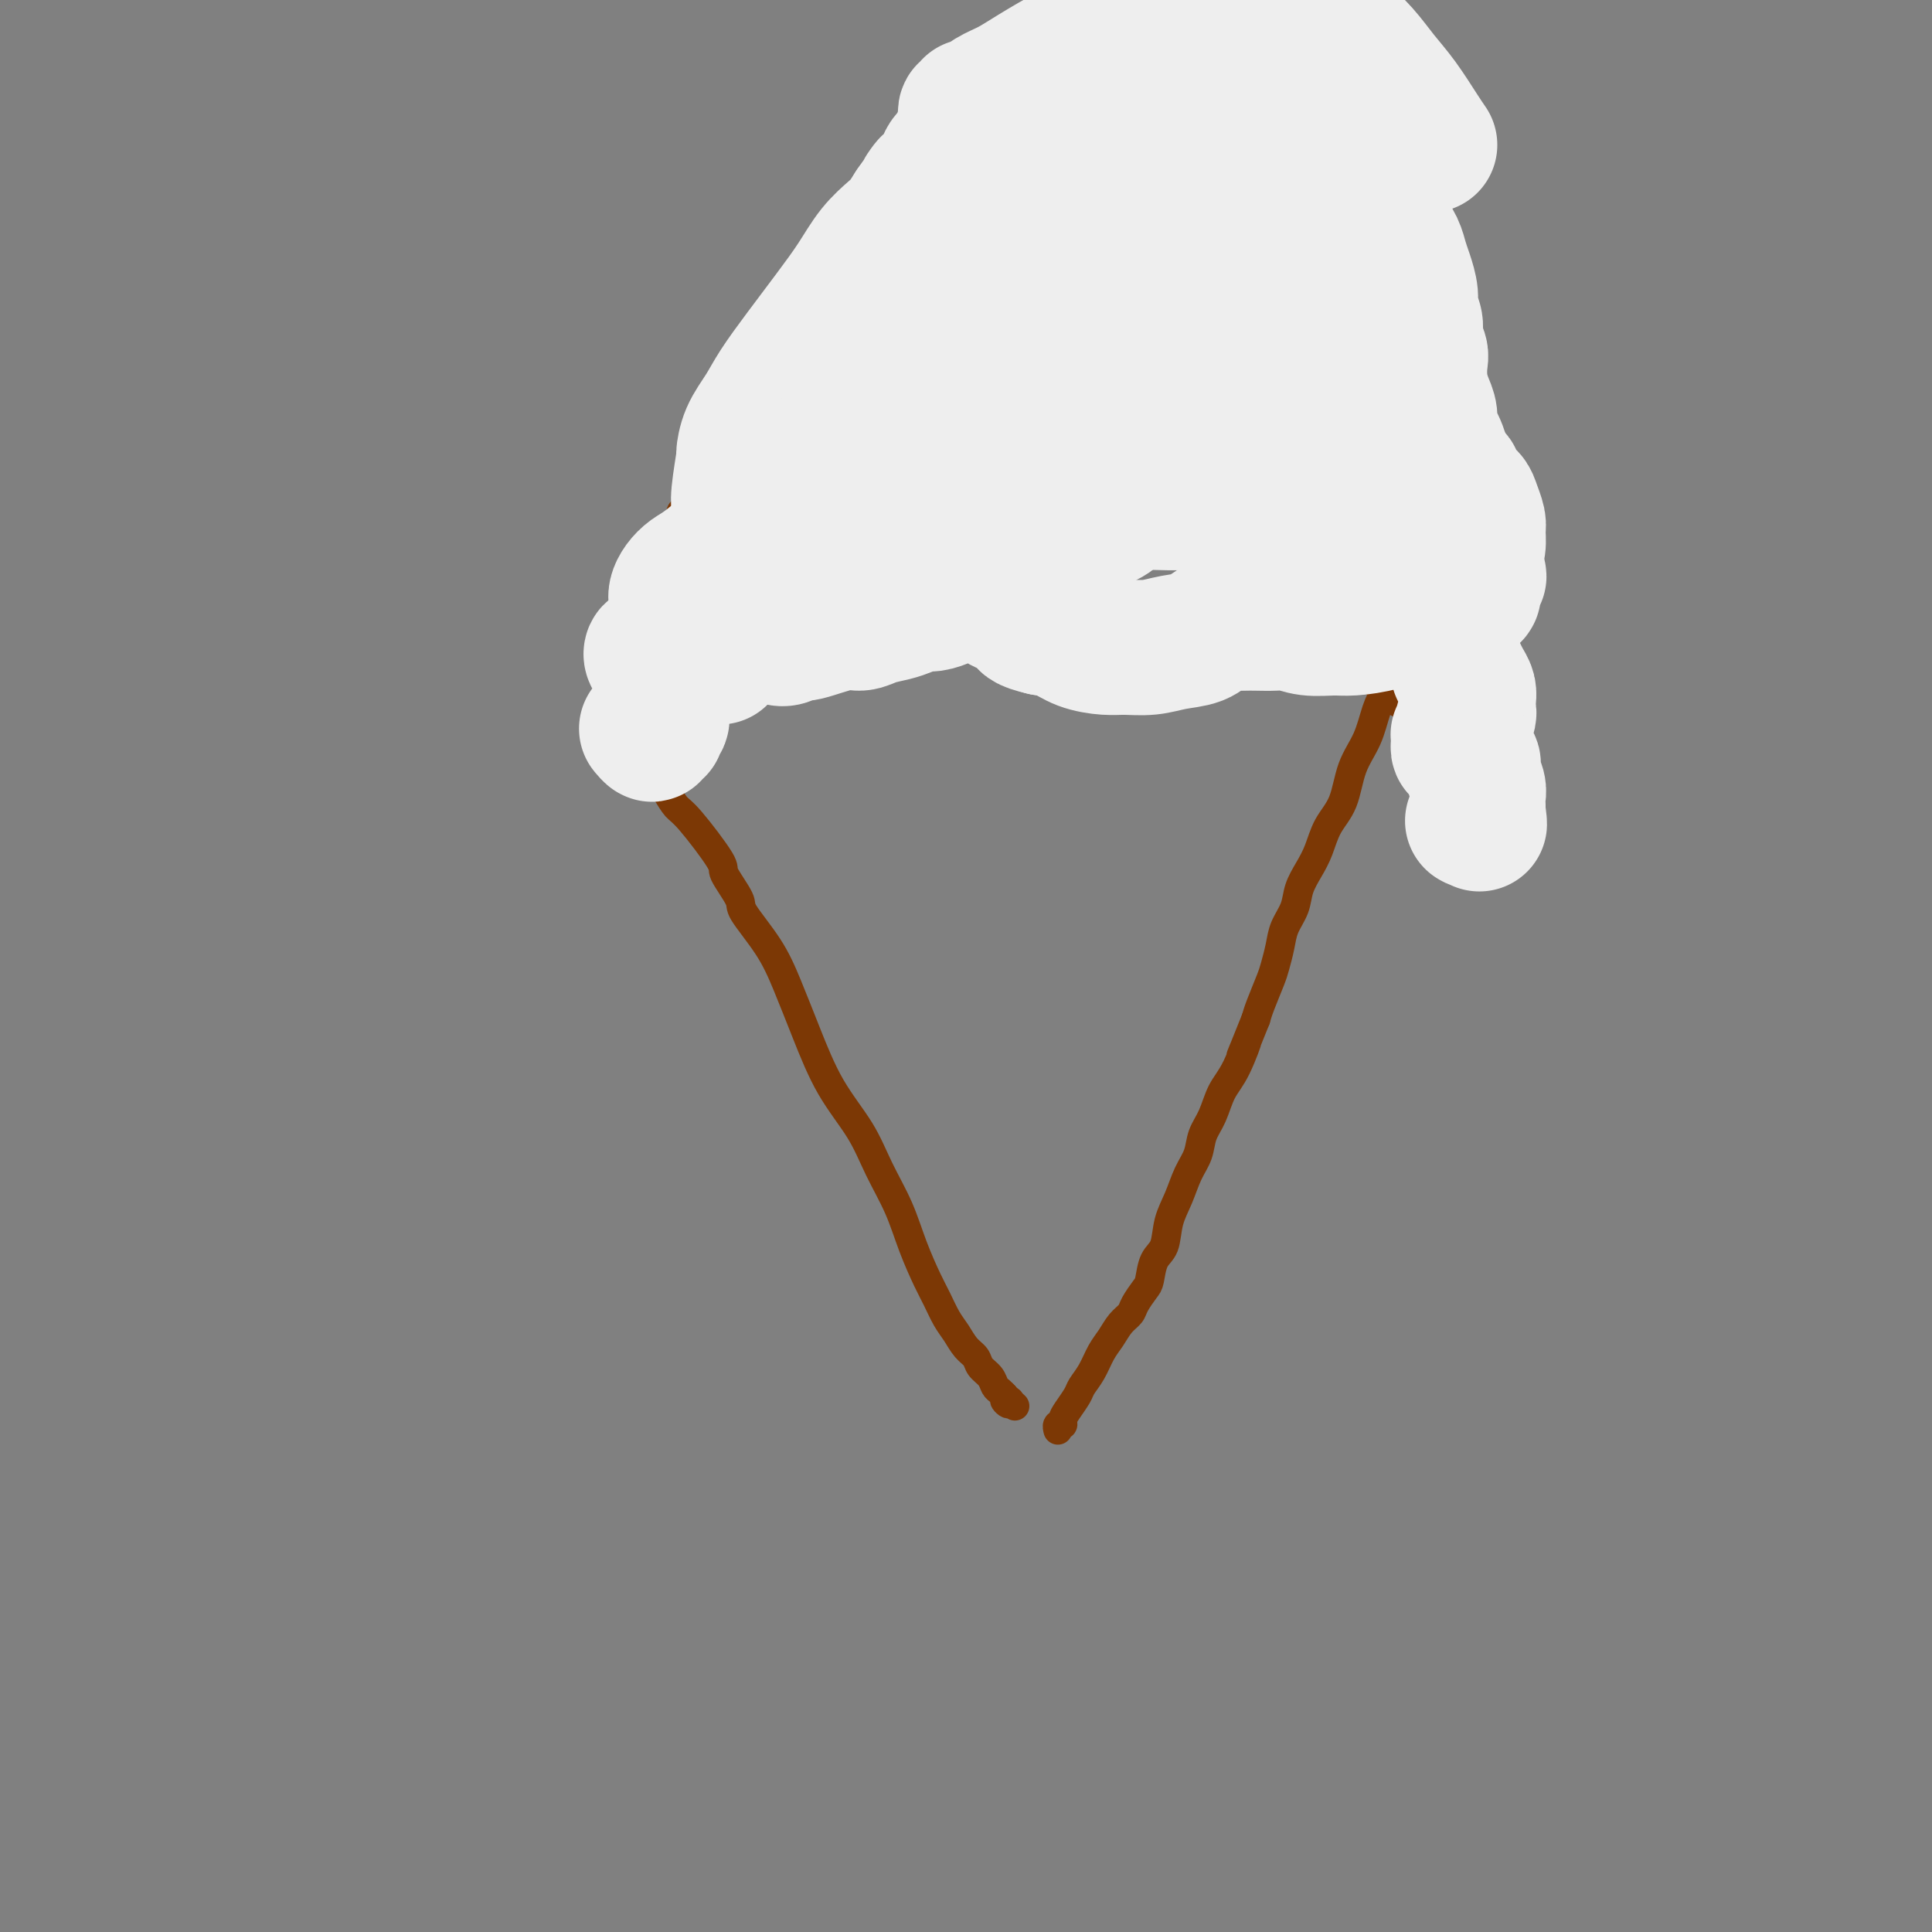 <svg viewBox='0 0 400 400' version='1.1' xmlns='http://www.w3.org/2000/svg' xmlns:xlink='http://www.w3.org/1999/xlink'><rect x="0" y="0" width="400" height="400" fill="#808080" stroke="none"/><g fill='none' stroke='#7C3805' stroke-width='6' stroke-linecap='round' stroke-linejoin='round'><path d='M136,161c0.661,0.958 1.323,1.916 2,3c0.677,1.084 1.370,2.294 2,3c0.630,0.706 1.198,0.909 3,3c1.802,2.091 4.838,6.069 6,8c1.162,1.931 0.449,1.814 1,3c0.551,1.186 2.366,3.673 3,5c0.634,1.327 0.089,1.492 1,3c0.911,1.508 3.279,4.357 5,7c1.721,2.643 2.795,5.078 4,8c1.205,2.922 2.542,6.330 4,10c1.458,3.670 3.037,7.602 5,11c1.963,3.398 4.312,6.261 6,9c1.688,2.739 2.717,5.355 4,8c1.283,2.645 2.819,5.320 4,8c1.181,2.680 2.007,5.364 3,8c0.993,2.636 2.152,5.224 3,7c0.848,1.776 1.383,2.741 2,4c0.617,1.259 1.316,2.813 2,4c0.684,1.187 1.353,2.009 2,3c0.647,0.991 1.273,2.153 2,3c0.727,0.847 1.557,1.379 2,2c0.443,0.621 0.500,1.332 1,2c0.500,0.668 1.443,1.292 2,2c0.557,0.708 0.727,1.498 1,2c0.273,0.502 0.649,0.715 1,1c0.351,0.285 0.675,0.643 1,1'/><path d='M208,289c1.791,2.697 0.270,1.441 0,1c-0.270,-0.441 0.712,-0.066 1,0c0.288,0.066 -0.119,-0.179 0,0c0.119,0.179 0.764,0.780 1,1c0.236,0.220 0.064,0.059 0,0c-0.064,-0.059 -0.018,-0.017 0,0c0.018,0.017 0.009,0.008 0,0'/><path d='M290,136c-0.034,0.337 -0.067,0.673 0,1c0.067,0.327 0.236,0.644 0,1c-0.236,0.356 -0.877,0.751 -1,1c-0.123,0.249 0.272,0.353 0,1c-0.272,0.647 -1.213,1.838 -2,3c-0.787,1.162 -1.422,2.294 -2,4c-0.578,1.706 -1.099,3.986 -2,6c-0.901,2.014 -2.180,3.763 -3,6c-0.820,2.237 -1.179,4.961 -2,7c-0.821,2.039 -2.103,3.392 -3,5c-0.897,1.608 -1.410,3.473 -2,5c-0.590,1.527 -1.257,2.718 -2,4c-0.743,1.282 -1.561,2.654 -2,4c-0.439,1.346 -0.498,2.665 -1,4c-0.502,1.335 -1.448,2.686 -2,4c-0.552,1.314 -0.712,2.593 -1,4c-0.288,1.407 -0.706,2.944 -1,4c-0.294,1.056 -0.464,1.630 -1,3c-0.536,1.370 -1.439,3.534 -2,5c-0.561,1.466 -0.781,2.233 -1,3'/><path d='M260,211c-5.015,12.495 -2.552,6.232 -2,5c0.552,-1.232 -0.807,2.568 -2,5c-1.193,2.432 -2.221,3.496 -3,5c-0.779,1.504 -1.311,3.448 -2,5c-0.689,1.552 -1.537,2.714 -2,4c-0.463,1.286 -0.543,2.697 -1,4c-0.457,1.303 -1.292,2.496 -2,4c-0.708,1.504 -1.289,3.317 -2,5c-0.711,1.683 -1.551,3.237 -2,5c-0.449,1.763 -0.505,3.736 -1,5c-0.495,1.264 -1.427,1.819 -2,3c-0.573,1.181 -0.786,2.987 -1,4c-0.214,1.013 -0.427,1.233 -1,2c-0.573,0.767 -1.504,2.080 -2,3c-0.496,0.920 -0.555,1.446 -1,2c-0.445,0.554 -1.275,1.135 -2,2c-0.725,0.865 -1.345,2.012 -2,3c-0.655,0.988 -1.345,1.815 -2,3c-0.655,1.185 -1.276,2.727 -2,4c-0.724,1.273 -1.552,2.279 -2,3c-0.448,0.721 -0.516,1.159 -1,2c-0.484,0.841 -1.384,2.086 -2,3c-0.616,0.914 -0.950,1.499 -1,2c-0.050,0.501 0.183,0.919 0,1c-0.183,0.081 -0.781,-0.174 -1,0c-0.219,0.174 -0.059,0.778 0,1c0.059,0.222 0.017,0.064 0,0c-0.017,-0.064 -0.008,-0.032 0,0'/><path d='M135,148c0.334,-0.219 0.668,-0.438 1,-1c0.332,-0.562 0.663,-1.468 1,-2c0.337,-0.532 0.680,-0.691 1,-1c0.320,-0.309 0.619,-0.769 1,-1c0.381,-0.231 0.845,-0.233 2,-1c1.155,-0.767 3.000,-2.300 4,-3c1.000,-0.700 1.156,-0.569 2,-1c0.844,-0.431 2.378,-1.425 4,-2c1.622,-0.575 3.332,-0.729 5,-1c1.668,-0.271 3.293,-0.657 5,-1c1.707,-0.343 3.496,-0.642 5,-1c1.504,-0.358 2.723,-0.776 4,-1c1.277,-0.224 2.611,-0.256 4,0c1.389,0.256 2.834,0.800 4,1c1.166,0.200 2.054,0.057 3,0c0.946,-0.057 1.949,-0.029 3,0c1.051,0.029 2.149,0.061 3,0c0.851,-0.061 1.453,-0.213 2,0c0.547,0.213 1.038,0.790 2,1c0.962,0.210 2.395,0.053 3,0c0.605,-0.053 0.380,-0.000 1,0c0.620,0.000 2.084,-0.051 3,0c0.916,0.051 1.285,0.206 2,0c0.715,-0.206 1.776,-0.773 3,-1c1.224,-0.227 2.612,-0.113 4,0'/><path d='M207,133c6.272,-0.087 3.453,-0.804 3,-1c-0.453,-0.196 1.461,0.130 3,0c1.539,-0.130 2.704,-0.715 4,-1c1.296,-0.285 2.724,-0.270 4,0c1.276,0.270 2.400,0.794 4,1c1.600,0.206 3.675,0.093 5,0c1.325,-0.093 1.901,-0.165 3,0c1.099,0.165 2.722,0.566 4,1c1.278,0.434 2.211,0.900 3,1c0.789,0.100 1.433,-0.166 2,0c0.567,0.166 1.058,0.763 2,1c0.942,0.237 2.336,0.115 3,0c0.664,-0.115 0.600,-0.223 1,0c0.400,0.223 1.266,0.777 2,1c0.734,0.223 1.338,0.116 2,0c0.662,-0.116 1.383,-0.241 2,0c0.617,0.241 1.132,0.850 2,1c0.868,0.150 2.090,-0.157 3,0c0.910,0.157 1.507,0.778 2,1c0.493,0.222 0.881,0.045 2,0c1.119,-0.045 2.970,0.041 4,0c1.030,-0.041 1.239,-0.208 2,0c0.761,0.208 2.073,0.792 3,1c0.927,0.208 1.470,0.041 2,0c0.530,-0.041 1.048,0.045 2,0c0.952,-0.045 2.338,-0.219 3,0c0.662,0.219 0.600,0.832 1,1c0.400,0.168 1.262,-0.110 2,0c0.738,0.110 1.353,0.606 2,1c0.647,0.394 1.328,0.684 2,1c0.672,0.316 1.336,0.658 2,1'/><path d='M288,143c8.930,2.091 3.754,1.818 2,2c-1.754,0.182 -0.088,0.818 1,1c1.088,0.182 1.597,-0.091 2,0c0.403,0.091 0.700,0.546 1,1c0.300,0.454 0.602,0.906 1,1c0.398,0.094 0.890,-0.171 1,0c0.110,0.171 -0.163,0.777 0,1c0.163,0.223 0.761,0.064 1,0c0.239,-0.064 0.120,-0.032 0,0'/><path d='M148,131c-0.333,-0.214 -0.667,-0.428 -1,-1c-0.333,-0.572 -0.667,-1.501 -1,-2c-0.333,-0.499 -0.666,-0.567 -1,-1c-0.334,-0.433 -0.668,-1.232 -1,-2c-0.332,-0.768 -0.663,-1.504 -1,-2c-0.337,-0.496 -0.679,-0.752 -1,-1c-0.321,-0.248 -0.622,-0.490 -1,-1c-0.378,-0.510 -0.833,-1.289 -1,-2c-0.167,-0.711 -0.044,-1.355 0,-2c0.044,-0.645 0.011,-1.290 0,-2c-0.011,-0.710 0.001,-1.485 0,-2c-0.001,-0.515 -0.016,-0.772 0,-1c0.016,-0.228 0.064,-0.428 0,-1c-0.064,-0.572 -0.239,-1.515 0,-2c0.239,-0.485 0.892,-0.511 1,-1c0.108,-0.489 -0.328,-1.442 0,-2c0.328,-0.558 1.421,-0.723 2,-1c0.579,-0.277 0.646,-0.667 1,-1c0.354,-0.333 0.997,-0.610 2,-1c1.003,-0.390 2.366,-0.893 3,-1c0.634,-0.107 0.537,0.181 1,0c0.463,-0.181 1.485,-0.832 2,-1c0.515,-0.168 0.523,0.147 1,0c0.477,-0.147 1.422,-0.756 2,-1c0.578,-0.244 0.789,-0.122 1,0'/><path d='M156,100c2.946,-1.614 2.310,-1.149 2,-1c-0.310,0.149 -0.293,-0.017 0,0c0.293,0.017 0.863,0.216 1,0c0.137,-0.216 -0.159,-0.846 0,-1c0.159,-0.154 0.775,0.170 1,0c0.225,-0.170 0.060,-0.833 0,-1c-0.060,-0.167 -0.016,0.162 0,0c0.016,-0.162 0.004,-0.816 0,-1c-0.004,-0.184 -0.001,0.103 0,0c0.001,-0.103 0.000,-0.596 0,-1c-0.000,-0.404 0.000,-0.719 0,-1c-0.000,-0.281 -0.002,-0.528 0,-1c0.002,-0.472 0.006,-1.168 0,-2c-0.006,-0.832 -0.024,-1.800 0,-3c0.024,-1.200 0.088,-2.632 0,-4c-0.088,-1.368 -0.328,-2.673 0,-4c0.328,-1.327 1.225,-2.677 2,-4c0.775,-1.323 1.429,-2.619 2,-4c0.571,-1.381 1.060,-2.846 2,-4c0.940,-1.154 2.330,-1.995 3,-3c0.670,-1.005 0.621,-2.172 1,-3c0.379,-0.828 1.187,-1.317 2,-2c0.813,-0.683 1.631,-1.559 2,-2c0.369,-0.441 0.288,-0.448 1,-1c0.712,-0.552 2.218,-1.650 3,-2c0.782,-0.350 0.840,0.046 1,0c0.160,-0.046 0.421,-0.534 1,-1c0.579,-0.466 1.475,-0.908 2,-1c0.525,-0.092 0.680,0.168 1,0c0.320,-0.168 0.806,-0.762 1,-1c0.194,-0.238 0.097,-0.119 0,0'/><path d='M184,52c3.027,-2.698 1.596,-1.444 1,-1c-0.596,0.444 -0.356,0.077 0,0c0.356,-0.077 0.827,0.134 1,0c0.173,-0.134 0.046,-0.613 0,-1c-0.046,-0.387 -0.012,-0.680 0,-1c0.012,-0.320 0.003,-0.665 0,-1c-0.003,-0.335 -0.001,-0.659 0,-1c0.001,-0.341 -0.000,-0.699 0,-1c0.000,-0.301 0.002,-0.545 0,-1c-0.002,-0.455 -0.008,-1.122 0,-2c0.008,-0.878 0.029,-1.968 0,-3c-0.029,-1.032 -0.107,-2.005 0,-3c0.107,-0.995 0.399,-2.013 1,-3c0.601,-0.987 1.511,-1.942 2,-3c0.489,-1.058 0.557,-2.219 1,-3c0.443,-0.781 1.259,-1.184 2,-2c0.741,-0.816 1.405,-2.046 2,-3c0.595,-0.954 1.119,-1.631 2,-2c0.881,-0.369 2.119,-0.428 3,-1c0.881,-0.572 1.406,-1.656 2,-2c0.594,-0.344 1.258,0.053 2,0c0.742,-0.053 1.561,-0.554 2,-1c0.439,-0.446 0.499,-0.836 1,-1c0.501,-0.164 1.444,-0.100 2,0c0.556,0.100 0.725,0.237 1,0c0.275,-0.237 0.655,-0.847 1,-1c0.345,-0.153 0.656,0.152 1,0c0.344,-0.152 0.721,-0.763 1,-1c0.279,-0.237 0.460,-0.102 1,0c0.540,0.102 1.440,0.172 2,0c0.560,-0.172 0.780,-0.586 1,-1'/><path d='M216,13c3.809,-1.791 2.331,-1.269 2,-1c-0.331,0.269 0.485,0.283 1,0c0.515,-0.283 0.729,-0.864 1,-1c0.271,-0.136 0.598,0.175 1,0c0.402,-0.175 0.878,-0.834 1,-1c0.122,-0.166 -0.112,0.163 0,0c0.112,-0.163 0.569,-0.817 1,-1c0.431,-0.183 0.838,0.105 1,0c0.162,-0.105 0.081,-0.601 0,-1c-0.081,-0.399 -0.161,-0.699 0,-1c0.161,-0.301 0.564,-0.601 1,-1c0.436,-0.399 0.904,-0.896 1,-1c0.096,-0.104 -0.182,0.183 0,0c0.182,-0.183 0.823,-0.838 1,-1c0.177,-0.162 -0.111,0.168 0,0c0.111,-0.168 0.622,-0.834 1,-1c0.378,-0.166 0.624,0.167 1,0c0.376,-0.167 0.883,-0.833 1,-1c0.117,-0.167 -0.157,0.166 0,0c0.157,-0.166 0.743,-0.832 1,-1c0.257,-0.168 0.183,0.162 1,0c0.817,-0.162 2.523,-0.817 3,-1c0.477,-0.183 -0.276,0.106 0,0c0.276,-0.106 1.580,-0.606 2,-1c0.420,-0.394 -0.045,-0.683 0,-1c0.045,-0.317 0.601,-0.662 1,-1c0.399,-0.338 0.643,-0.668 1,-1c0.357,-0.332 0.827,-0.666 1,-1c0.173,-0.334 0.049,-0.667 0,-1c-0.049,-0.333 -0.025,-0.667 0,-1'/><path d='M240,-7c3.952,-3.337 1.833,-1.680 1,-1c-0.833,0.680 -0.379,0.383 0,0c0.379,-0.383 0.682,-0.850 1,-1c0.318,-0.150 0.652,0.019 1,0c0.348,-0.019 0.709,-0.226 1,0c0.291,0.226 0.511,0.886 1,1c0.489,0.114 1.248,-0.317 2,0c0.752,0.317 1.496,1.383 2,2c0.504,0.617 0.767,0.784 1,1c0.233,0.216 0.434,0.480 1,1c0.566,0.520 1.496,1.295 2,2c0.504,0.705 0.583,1.341 1,2c0.417,0.659 1.173,1.342 2,2c0.827,0.658 1.724,1.291 2,2c0.276,0.709 -0.069,1.496 0,2c0.069,0.504 0.553,0.727 1,1c0.447,0.273 0.856,0.595 1,1c0.144,0.405 0.024,0.892 0,1c-0.024,0.108 0.050,-0.163 0,0c-0.050,0.163 -0.223,0.761 0,1c0.223,0.239 0.843,0.121 1,0c0.157,-0.121 -0.150,-0.243 0,0c0.150,0.243 0.757,0.853 1,1c0.243,0.147 0.121,-0.167 0,0c-0.121,0.167 -0.243,0.814 0,1c0.243,0.186 0.849,-0.091 1,0c0.151,0.091 -0.153,0.549 0,1c0.153,0.451 0.763,0.894 1,1c0.237,0.106 0.102,-0.125 0,0c-0.102,0.125 -0.172,0.607 0,1c0.172,0.393 0.586,0.696 1,1'/><path d='M265,16c2.493,3.580 0.724,1.529 0,1c-0.724,-0.529 -0.404,0.462 0,1c0.404,0.538 0.892,0.622 1,1c0.108,0.378 -0.163,1.048 0,2c0.163,0.952 0.761,2.185 1,3c0.239,0.815 0.120,1.212 0,2c-0.120,0.788 -0.242,1.967 0,3c0.242,1.033 0.848,1.919 1,3c0.152,1.081 -0.152,2.358 0,3c0.152,0.642 0.758,0.651 1,1c0.242,0.349 0.121,1.038 0,2c-0.121,0.962 -0.241,2.196 0,3c0.241,0.804 0.842,1.178 1,2c0.158,0.822 -0.127,2.093 0,3c0.127,0.907 0.667,1.449 1,2c0.333,0.551 0.460,1.111 1,2c0.540,0.889 1.493,2.108 2,3c0.507,0.892 0.569,1.457 1,2c0.431,0.543 1.233,1.065 2,2c0.767,0.935 1.501,2.282 2,3c0.499,0.718 0.764,0.807 1,1c0.236,0.193 0.445,0.489 1,1c0.555,0.511 1.458,1.235 2,2c0.542,0.765 0.722,1.571 1,2c0.278,0.429 0.653,0.481 1,1c0.347,0.519 0.667,1.504 1,2c0.333,0.496 0.681,0.503 1,1c0.319,0.497 0.610,1.484 1,2c0.390,0.516 0.878,0.561 1,1c0.122,0.439 -0.121,1.272 0,2c0.121,0.728 0.606,1.351 1,2c0.394,0.649 0.697,1.325 1,2'/><path d='M291,79c3.428,5.479 1.500,2.675 1,2c-0.500,-0.675 0.430,0.778 1,2c0.570,1.222 0.779,2.214 1,3c0.221,0.786 0.454,1.366 1,2c0.546,0.634 1.404,1.324 2,2c0.596,0.676 0.931,1.340 1,2c0.069,0.660 -0.129,1.317 0,2c0.129,0.683 0.584,1.393 1,2c0.416,0.607 0.792,1.110 1,2c0.208,0.890 0.248,2.168 0,3c-0.248,0.832 -0.783,1.219 -1,2c-0.217,0.781 -0.114,1.956 0,3c0.114,1.044 0.241,1.956 0,3c-0.241,1.044 -0.848,2.219 -1,3c-0.152,0.781 0.152,1.168 0,2c-0.152,0.832 -0.760,2.110 -1,3c-0.240,0.890 -0.113,1.393 0,2c0.113,0.607 0.212,1.318 0,2c-0.212,0.682 -0.733,1.334 -1,2c-0.267,0.666 -0.279,1.344 0,2c0.279,0.656 0.849,1.289 1,2c0.151,0.711 -0.118,1.500 0,2c0.118,0.500 0.623,0.711 1,1c0.377,0.289 0.627,0.656 1,1c0.373,0.344 0.871,0.666 1,1c0.129,0.334 -0.109,0.682 0,1c0.109,0.318 0.565,0.607 1,1c0.435,0.393 0.849,0.889 1,1c0.151,0.111 0.041,-0.162 0,0c-0.041,0.162 -0.012,0.761 0,1c0.012,0.239 0.006,0.120 0,0'/><path d='M302,136c0.766,1.944 -0.321,1.304 -1,1c-0.679,-0.304 -0.952,-0.274 -1,0c-0.048,0.274 0.129,0.791 0,1c-0.129,0.209 -0.563,0.111 -1,0c-0.437,-0.111 -0.876,-0.233 -1,0c-0.124,0.233 0.069,0.822 0,1c-0.069,0.178 -0.400,-0.053 -1,0c-0.600,0.053 -1.470,0.391 -2,1c-0.530,0.609 -0.719,1.487 -1,2c-0.281,0.513 -0.653,0.659 -1,1c-0.347,0.341 -0.667,0.876 -1,1c-0.333,0.124 -0.678,-0.163 -1,0c-0.322,0.163 -0.623,0.776 -1,1c-0.377,0.224 -0.832,0.060 -1,0c-0.168,-0.060 -0.048,-0.017 0,0c0.048,0.017 0.024,0.009 0,0'/></g>
<g fill='none' stroke='#EEEEEE' stroke-width='6' stroke-linecap='round' stroke-linejoin='round'><path d='M184,102c0.731,-1.316 1.461,-2.632 3,-5c1.539,-2.368 3.885,-5.787 6,-8c2.115,-2.213 3.999,-3.220 6,-4c2.001,-0.780 4.119,-1.333 6,-2c1.881,-0.667 3.526,-1.447 5,-2c1.474,-0.553 2.777,-0.878 4,-1c1.223,-0.122 2.365,-0.042 3,0c0.635,0.042 0.764,0.045 1,0c0.236,-0.045 0.578,-0.137 1,0c0.422,0.137 0.925,0.504 1,1c0.075,0.496 -0.279,1.120 -1,2c-0.721,0.880 -1.811,2.014 -3,3c-1.189,0.986 -2.478,1.823 -4,3c-1.522,1.177 -3.277,2.692 -5,4c-1.723,1.308 -3.414,2.407 -5,3c-1.586,0.593 -3.066,0.678 -4,1c-0.934,0.322 -1.323,0.881 -2,1c-0.677,0.119 -1.641,-0.200 -2,-1c-0.359,-0.800 -0.114,-2.080 0,-3c0.114,-0.920 0.095,-1.479 1,-3c0.905,-1.521 2.733,-4.003 5,-6c2.267,-1.997 4.975,-3.507 7,-5c2.025,-1.493 3.369,-2.967 6,-4c2.631,-1.033 6.549,-1.626 10,-2c3.451,-0.374 6.434,-0.530 9,0c2.566,0.530 4.715,1.747 6,3c1.285,1.253 1.705,2.542 2,4c0.295,1.458 0.464,3.085 0,5c-0.464,1.915 -1.561,4.119 -3,6c-1.439,1.881 -3.219,3.441 -5,5'/><path d='M232,97c-2.300,3.518 -4.050,4.312 -6,5c-1.950,0.688 -4.100,1.270 -6,2c-1.900,0.730 -3.550,1.609 -5,2c-1.450,0.391 -2.700,0.295 -4,0c-1.300,-0.295 -2.649,-0.790 -4,-2c-1.351,-1.210 -2.705,-3.136 -4,-5c-1.295,-1.864 -2.532,-3.665 -3,-6c-0.468,-2.335 -0.168,-5.203 0,-7c0.168,-1.797 0.203,-2.522 1,-4c0.797,-1.478 2.355,-3.708 4,-5c1.645,-1.292 3.379,-1.645 5,-2c1.621,-0.355 3.131,-0.712 5,-1c1.869,-0.288 4.097,-0.507 6,0c1.903,0.507 3.483,1.740 5,3c1.517,1.260 2.973,2.546 4,4c1.027,1.454 1.625,3.076 2,5c0.375,1.924 0.527,4.151 0,6c-0.527,1.849 -1.733,3.320 -3,5c-1.267,1.680 -2.597,3.568 -4,5c-1.403,1.432 -2.881,2.406 -4,3c-1.119,0.594 -1.878,0.807 -3,1c-1.122,0.193 -2.605,0.365 -4,0c-1.395,-0.365 -2.700,-1.267 -4,-2c-1.300,-0.733 -2.595,-1.297 -4,-3c-1.405,-1.703 -2.921,-4.543 -4,-6c-1.079,-1.457 -1.722,-1.529 -2,-3c-0.278,-1.471 -0.190,-4.342 0,-6c0.190,-1.658 0.484,-2.104 2,-3c1.516,-0.896 4.254,-2.241 7,-3c2.746,-0.759 5.499,-0.931 8,-1c2.501,-0.069 4.751,-0.034 7,0'/><path d='M224,79c3.284,0.211 3.996,1.238 5,2c1.004,0.762 2.302,1.260 3,2c0.698,0.740 0.796,1.724 1,3c0.204,1.276 0.512,2.846 0,4c-0.512,1.154 -1.845,1.893 -3,3c-1.155,1.107 -2.132,2.581 -4,4c-1.868,1.419 -4.627,2.782 -8,4c-3.373,1.218 -7.360,2.291 -11,3c-3.640,0.709 -6.932,1.056 -9,1c-2.068,-0.056 -2.911,-0.514 -4,-1c-1.089,-0.486 -2.424,-1.000 -3,-2c-0.576,-1.000 -0.394,-2.485 0,-4c0.394,-1.515 0.999,-3.059 2,-5c1.001,-1.941 2.396,-4.278 4,-6c1.604,-1.722 3.416,-2.829 6,-4c2.584,-1.171 5.940,-2.408 9,-3c3.060,-0.592 5.825,-0.541 8,0c2.175,0.541 3.760,1.570 5,2c1.240,0.430 2.137,0.260 3,1c0.863,0.740 1.694,2.392 2,3c0.306,0.608 0.087,0.174 0,0c-0.087,-0.174 -0.044,-0.087 0,0'/></g>
<g fill='none' stroke='#EEEEEE' stroke-width='28' stroke-linecap='round' stroke-linejoin='round'><path d='M217,98c1.430,0.220 2.859,0.440 4,1c1.141,0.560 1.993,1.460 3,2c1.007,0.540 2.169,0.719 3,1c0.831,0.281 1.333,0.664 2,1c0.667,0.336 1.500,0.626 2,1c0.500,0.374 0.667,0.831 1,1c0.333,0.169 0.831,0.051 1,0c0.169,-0.051 0.008,-0.036 0,0c-0.008,0.036 0.137,0.093 0,0c-0.137,-0.093 -0.556,-0.337 -1,0c-0.444,0.337 -0.914,1.255 -2,2c-1.086,0.745 -2.789,1.318 -5,2c-2.211,0.682 -4.930,1.472 -8,2c-3.070,0.528 -6.492,0.794 -10,1c-3.508,0.206 -7.101,0.353 -11,0c-3.899,-0.353 -8.103,-1.204 -11,-2c-2.897,-0.796 -4.485,-1.537 -6,-2c-1.515,-0.463 -2.956,-0.649 -4,-1c-1.044,-0.351 -1.691,-0.868 -2,-1c-0.309,-0.132 -0.279,0.122 0,0c0.279,-0.122 0.807,-0.620 2,-1c1.193,-0.380 3.052,-0.641 4,-1c0.948,-0.359 0.985,-0.817 6,-2c5.015,-1.183 15.007,-3.092 25,-5'/><path d='M210,97c12.541,-2.684 26.392,-4.394 32,-5c5.608,-0.606 2.973,-0.107 2,0c-0.973,0.107 -0.285,-0.178 1,0c1.285,0.178 3.168,0.817 4,1c0.832,0.183 0.613,-0.092 1,0c0.387,0.092 1.382,0.550 2,1c0.618,0.450 0.861,0.890 1,1c0.139,0.110 0.174,-0.112 0,0c-0.174,0.112 -0.556,0.558 -1,1c-0.444,0.442 -0.951,0.879 -2,1c-1.049,0.121 -2.642,-0.074 -5,0c-2.358,0.074 -5.481,0.417 -11,1c-5.519,0.583 -13.433,1.407 -21,2c-7.567,0.593 -14.787,0.954 -20,1c-5.213,0.046 -8.418,-0.225 -11,0c-2.582,0.225 -4.539,0.944 -6,1c-1.461,0.056 -2.425,-0.551 -3,-1c-0.575,-0.449 -0.759,-0.740 -1,-1c-0.241,-0.260 -0.538,-0.487 0,-1c0.538,-0.513 1.909,-1.311 3,-2c1.091,-0.689 1.900,-1.270 3,-2c1.100,-0.730 2.490,-1.610 5,-3c2.510,-1.390 6.139,-3.290 10,-5c3.861,-1.710 7.954,-3.228 12,-4c4.046,-0.772 8.044,-0.796 12,-1c3.956,-0.204 7.869,-0.588 10,-1c2.131,-0.412 2.478,-0.853 4,-1c1.522,-0.147 4.217,-0.001 6,0c1.783,0.001 2.652,-0.143 4,0c1.348,0.143 3.174,0.571 5,1'/><path d='M246,81c7.096,-0.147 4.335,0.484 4,1c-0.335,0.516 1.757,0.915 3,1c1.243,0.085 1.637,-0.146 2,0c0.363,0.146 0.695,0.669 1,1c0.305,0.331 0.582,0.468 1,1c0.418,0.532 0.977,1.457 1,2c0.023,0.543 -0.491,0.702 -1,1c-0.509,0.298 -1.014,0.734 -1,1c0.014,0.266 0.545,0.363 -1,1c-1.545,0.637 -5.167,1.813 -8,3c-2.833,1.187 -4.876,2.385 -7,3c-2.124,0.615 -4.328,0.648 -9,1c-4.672,0.352 -11.812,1.022 -19,1c-7.188,-0.022 -14.423,-0.738 -18,-1c-3.577,-0.262 -3.494,-0.071 -4,0c-0.506,0.071 -1.600,0.023 -2,0c-0.400,-0.023 -0.104,-0.020 0,0c0.104,0.020 0.017,0.057 0,0c-0.017,-0.057 0.036,-0.208 0,0c-0.036,0.208 -0.161,0.777 0,1c0.161,0.223 0.606,0.101 1,0c0.394,-0.101 0.735,-0.181 1,0c0.265,0.181 0.455,0.623 1,1c0.545,0.377 1.445,0.689 3,1c1.555,0.311 3.765,0.622 6,1c2.235,0.378 4.496,0.822 7,1c2.504,0.178 5.252,0.089 8,0'/><path d='M215,102c4.908,1.000 4.678,1.000 6,1c1.322,0.000 4.195,0.000 6,0c1.805,-0.000 2.541,-0.000 3,0c0.459,0.000 0.641,0.000 1,0c0.359,-0.000 0.894,-0.001 1,0c0.106,0.001 -0.218,0.004 0,0c0.218,-0.004 0.979,-0.015 1,0c0.021,0.015 -0.698,0.056 -1,0c-0.302,-0.056 -0.187,-0.208 0,0c0.187,0.208 0.447,0.777 0,1c-0.447,0.223 -1.600,0.101 -2,0c-0.400,-0.101 -0.048,-0.182 -1,0c-0.952,0.182 -3.208,0.626 -5,1c-1.792,0.374 -3.119,0.677 -5,1c-1.881,0.323 -4.317,0.665 -7,1c-2.683,0.335 -5.615,0.665 -8,1c-2.385,0.335 -4.225,0.677 -6,1c-1.775,0.323 -3.487,0.626 -5,1c-1.513,0.374 -2.829,0.818 -4,1c-1.171,0.182 -2.197,0.100 -3,0c-0.803,-0.100 -1.384,-0.220 -2,0c-0.616,0.220 -1.266,0.780 -2,1c-0.734,0.220 -1.552,0.101 -2,0c-0.448,-0.101 -0.525,-0.186 -1,0c-0.475,0.186 -1.348,0.641 -2,1c-0.652,0.359 -1.082,0.622 -2,1c-0.918,0.378 -2.324,0.871 -3,1c-0.676,0.129 -0.622,-0.106 -1,0c-0.378,0.106 -1.189,0.553 -2,1'/><path d='M169,116c-10.263,2.194 -3.921,1.180 -2,1c1.921,-0.180 -0.580,0.474 -2,1c-1.420,0.526 -1.757,0.926 -2,1c-0.243,0.074 -0.390,-0.176 -1,0c-0.610,0.176 -1.684,0.779 -2,1c-0.316,0.221 0.127,0.060 0,0c-0.127,-0.060 -0.823,-0.020 -1,0c-0.177,0.020 0.164,0.020 0,0c-0.164,-0.020 -0.831,-0.061 -1,0c-0.169,0.061 0.162,0.223 0,0c-0.162,-0.223 -0.818,-0.833 -1,-1c-0.182,-0.167 0.110,0.107 0,0c-0.110,-0.107 -0.622,-0.596 -1,-1c-0.378,-0.404 -0.623,-0.724 -1,-1c-0.377,-0.276 -0.887,-0.509 -1,-1c-0.113,-0.491 0.170,-1.240 0,-2c-0.170,-0.760 -0.792,-1.532 -1,-3c-0.208,-1.468 -0.002,-3.634 0,-5c0.002,-1.366 -0.200,-1.933 0,-4c0.200,-2.067 0.804,-5.636 1,-7c0.196,-1.364 -0.014,-0.525 0,-1c0.014,-0.475 0.253,-2.263 1,-4c0.747,-1.737 2.002,-3.421 3,-5c0.998,-1.579 1.739,-3.051 3,-5c1.261,-1.949 3.041,-4.374 5,-7c1.959,-2.626 4.096,-5.451 6,-8c1.904,-2.549 3.574,-4.821 5,-7c1.426,-2.179 2.609,-4.264 4,-6c1.391,-1.736 2.990,-3.121 4,-4c1.010,-0.879 1.431,-1.251 2,-2c0.569,-0.749 1.284,-1.874 2,-3'/><path d='M189,43c5.555,-7.828 2.444,-3.898 2,-3c-0.444,0.898 1.780,-1.237 3,-3c1.220,-1.763 1.437,-3.155 2,-4c0.563,-0.845 1.471,-1.145 2,-2c0.529,-0.855 0.678,-2.267 1,-3c0.322,-0.733 0.818,-0.789 1,-1c0.182,-0.211 0.049,-0.577 0,-1c-0.049,-0.423 -0.014,-0.902 0,-1c0.014,-0.098 0.008,0.185 0,0c-0.008,-0.185 -0.017,-0.838 0,-1c0.017,-0.162 0.059,0.169 0,0c-0.059,-0.169 -0.218,-0.836 0,-1c0.218,-0.164 0.812,0.175 1,0c0.188,-0.175 -0.032,-0.863 0,-1c0.032,-0.137 0.316,0.278 1,0c0.684,-0.278 1.767,-1.250 3,-2c1.233,-0.750 2.617,-1.280 4,-2c1.383,-0.720 2.765,-1.631 5,-3c2.235,-1.369 5.323,-3.198 7,-4c1.677,-0.802 1.944,-0.578 3,-1c1.056,-0.422 2.900,-1.490 4,-2c1.100,-0.510 1.457,-0.461 2,-1c0.543,-0.539 1.274,-1.665 2,-2c0.726,-0.335 1.447,0.122 2,0c0.553,-0.122 0.936,-0.821 1,-1c0.064,-0.179 -0.193,0.162 0,0c0.193,-0.162 0.836,-0.828 1,-1c0.164,-0.172 -0.152,0.150 0,0c0.152,-0.150 0.772,-0.771 1,-1c0.228,-0.229 0.065,-0.065 0,0c-0.065,0.065 -0.033,0.033 0,0'/><path d='M237,2c5.813,-3.321 2.345,-1.622 1,-1c-1.345,0.622 -0.566,0.169 0,0c0.566,-0.169 0.919,-0.052 1,0c0.081,0.052 -0.110,0.041 0,0c0.110,-0.041 0.522,-0.110 1,0c0.478,0.110 1.021,0.400 2,1c0.979,0.600 2.394,1.512 3,2c0.606,0.488 0.404,0.554 1,1c0.596,0.446 1.991,1.273 3,2c1.009,0.727 1.632,1.353 2,2c0.368,0.647 0.480,1.314 1,2c0.520,0.686 1.448,1.390 2,2c0.552,0.610 0.729,1.125 1,2c0.271,0.875 0.637,2.111 1,3c0.363,0.889 0.722,1.433 1,2c0.278,0.567 0.475,1.159 1,2c0.525,0.841 1.379,1.931 2,3c0.621,1.069 1.009,2.115 2,3c0.991,0.885 2.585,1.608 4,3c1.415,1.392 2.650,3.452 4,5c1.350,1.548 2.814,2.585 4,4c1.186,1.415 2.093,3.207 3,5'/><path d='M277,45c4.128,5.882 1.447,2.586 1,2c-0.447,-0.586 1.341,1.537 2,3c0.659,1.463 0.187,2.265 0,3c-0.187,0.735 -0.091,1.404 0,2c0.091,0.596 0.178,1.118 0,2c-0.178,0.882 -0.622,2.124 -1,3c-0.378,0.876 -0.689,1.385 -1,2c-0.311,0.615 -0.620,1.334 -1,2c-0.380,0.666 -0.831,1.278 -1,2c-0.169,0.722 -0.056,1.556 0,2c0.056,0.444 0.057,0.500 0,1c-0.057,0.500 -0.170,1.444 0,2c0.170,0.556 0.622,0.726 1,1c0.378,0.274 0.681,0.654 1,1c0.319,0.346 0.652,0.660 1,1c0.348,0.340 0.709,0.706 1,1c0.291,0.294 0.512,0.516 1,1c0.488,0.484 1.244,1.229 2,2c0.756,0.771 1.513,1.568 2,2c0.487,0.432 0.704,0.500 1,1c0.296,0.500 0.672,1.433 1,2c0.328,0.567 0.610,0.768 1,1c0.390,0.232 0.889,0.495 1,1c0.111,0.505 -0.166,1.254 0,2c0.166,0.746 0.777,1.491 1,2c0.223,0.509 0.060,0.784 0,1c-0.060,0.216 -0.016,0.373 0,1c0.016,0.627 0.004,1.725 0,2c-0.004,0.275 -0.001,-0.272 0,0c0.001,0.272 0.000,1.363 0,2c-0.000,0.637 -0.000,0.818 0,1'/><path d='M290,96c0.150,1.941 0.025,1.294 0,1c-0.025,-0.294 0.050,-0.233 0,0c-0.050,0.233 -0.224,0.640 0,1c0.224,0.360 0.848,0.673 1,1c0.152,0.327 -0.166,0.669 0,1c0.166,0.331 0.818,0.651 1,1c0.182,0.349 -0.106,0.727 0,1c0.106,0.273 0.606,0.440 1,1c0.394,0.560 0.684,1.512 1,2c0.316,0.488 0.659,0.513 1,1c0.341,0.487 0.679,1.437 1,2c0.321,0.563 0.626,0.738 1,1c0.374,0.262 0.817,0.610 1,1c0.183,0.390 0.105,0.823 0,1c-0.105,0.177 -0.238,0.100 0,0c0.238,-0.100 0.847,-0.223 1,0c0.153,0.223 -0.152,0.792 0,1c0.152,0.208 0.759,0.056 1,0c0.241,-0.056 0.116,-0.015 0,0c-0.116,0.015 -0.223,0.003 0,0c0.223,-0.003 0.777,0.003 1,0c0.223,-0.003 0.115,-0.016 0,0c-0.115,0.016 -0.237,0.060 0,0c0.237,-0.060 0.833,-0.224 1,0c0.167,0.224 -0.096,0.836 0,1c0.096,0.164 0.552,-0.121 1,0c0.448,0.121 0.890,0.648 1,1c0.110,0.352 -0.111,0.529 0,1c0.111,0.471 0.556,1.235 1,2'/><path d='M305,117c2.320,3.653 0.622,2.284 0,2c-0.622,-0.284 -0.166,0.516 0,1c0.166,0.484 0.041,0.651 0,1c-0.041,0.349 -0.000,0.878 0,1c0.000,0.122 -0.041,-0.164 0,0c0.041,0.164 0.163,0.779 0,1c-0.163,0.221 -0.610,0.047 -1,0c-0.390,-0.047 -0.722,0.032 -1,0c-0.278,-0.032 -0.501,-0.174 -1,0c-0.499,0.174 -1.274,0.663 -2,1c-0.726,0.337 -1.403,0.521 -3,1c-1.597,0.479 -4.114,1.254 -6,2c-1.886,0.746 -3.142,1.464 -5,2c-1.858,0.536 -4.320,0.890 -6,1c-1.680,0.110 -2.579,-0.023 -4,0c-1.421,0.023 -3.364,0.202 -5,0c-1.636,-0.202 -2.966,-0.786 -4,-1c-1.034,-0.214 -1.770,-0.058 -3,0c-1.230,0.058 -2.952,0.017 -4,0c-1.048,-0.017 -1.423,-0.012 -2,0c-0.577,0.012 -1.357,0.030 -2,0c-0.643,-0.030 -1.150,-0.109 -2,0c-0.850,0.109 -2.044,0.407 -3,1c-0.956,0.593 -1.675,1.480 -3,2c-1.325,0.520 -3.257,0.673 -5,1c-1.743,0.327 -3.298,0.827 -5,1c-1.702,0.173 -3.550,0.019 -5,0c-1.450,-0.019 -2.502,0.098 -4,0c-1.498,-0.098 -3.442,-0.411 -5,-1c-1.558,-0.589 -2.731,-1.454 -4,-2c-1.269,-0.546 -2.635,-0.773 -4,-1'/><path d='M216,130c-4.157,-0.963 -3.551,-1.372 -4,-2c-0.449,-0.628 -1.955,-1.475 -3,-2c-1.045,-0.525 -1.631,-0.729 -2,-1c-0.369,-0.271 -0.522,-0.609 -1,-1c-0.478,-0.391 -1.282,-0.834 -2,-1c-0.718,-0.166 -1.351,-0.055 -2,0c-0.649,0.055 -1.314,0.052 -2,0c-0.686,-0.052 -1.394,-0.155 -2,0c-0.606,0.155 -1.109,0.566 -2,1c-0.891,0.434 -2.171,0.889 -3,1c-0.829,0.111 -1.208,-0.124 -2,0c-0.792,0.124 -1.996,0.605 -3,1c-1.004,0.395 -1.807,0.702 -3,1c-1.193,0.298 -2.777,0.587 -4,1c-1.223,0.413 -2.085,0.951 -3,1c-0.915,0.049 -1.883,-0.392 -4,0c-2.117,0.392 -5.383,1.618 -7,2c-1.617,0.382 -1.584,-0.080 -2,0c-0.416,0.080 -1.281,0.702 -2,1c-0.719,0.298 -1.292,0.272 -2,0c-0.708,-0.272 -1.552,-0.791 -2,-1c-0.448,-0.209 -0.500,-0.109 -1,0c-0.500,0.109 -1.447,0.225 -2,0c-0.553,-0.225 -0.711,-0.792 -1,-1c-0.289,-0.208 -0.707,-0.056 -1,0c-0.293,0.056 -0.460,0.015 -1,0c-0.540,-0.015 -1.454,-0.004 -2,0c-0.546,0.004 -0.724,0.001 -1,0c-0.276,-0.001 -0.650,-0.000 -1,0c-0.350,0.000 -0.675,0.000 -1,0'/><path d='M148,130c-2.560,-0.532 -1.459,-0.861 -1,-1c0.459,-0.139 0.277,-0.089 0,0c-0.277,0.089 -0.648,0.216 -1,0c-0.352,-0.216 -0.686,-0.775 -1,-1c-0.314,-0.225 -0.609,-0.117 -1,0c-0.391,0.117 -0.879,0.243 -1,0c-0.121,-0.243 0.125,-0.854 0,-1c-0.125,-0.146 -0.622,0.172 -1,0c-0.378,-0.172 -0.637,-0.835 -1,-1c-0.363,-0.165 -0.829,0.167 -1,0c-0.171,-0.167 -0.046,-0.831 0,-1c0.046,-0.169 0.015,0.159 0,0c-0.015,-0.159 -0.012,-0.806 0,-1c0.012,-0.194 0.035,0.063 0,0c-0.035,-0.063 -0.127,-0.447 0,-1c0.127,-0.553 0.472,-1.276 1,-2c0.528,-0.724 1.240,-1.448 2,-2c0.760,-0.552 1.568,-0.931 3,-2c1.432,-1.069 3.488,-2.829 5,-4c1.512,-1.171 2.482,-1.754 6,-3c3.518,-1.246 9.586,-3.157 12,-4c2.414,-0.843 1.176,-0.619 3,-1c1.824,-0.381 6.710,-1.367 11,-2c4.290,-0.633 7.983,-0.912 12,-1c4.017,-0.088 8.358,0.015 12,0c3.642,-0.015 6.584,-0.147 10,0c3.416,0.147 7.305,0.575 11,1c3.695,0.425 7.197,0.849 11,1c3.803,0.151 7.906,0.030 12,0c4.094,-0.030 8.179,0.030 12,0c3.821,-0.030 7.377,-0.152 10,0c2.623,0.152 4.311,0.576 6,1'/><path d='M279,105c13.552,0.464 5.431,0.124 3,0c-2.431,-0.124 0.829,-0.033 2,0c1.171,0.033 0.253,0.009 0,0c-0.253,-0.009 0.161,-0.001 0,0c-0.161,0.001 -0.895,-0.004 -1,0c-0.105,0.004 0.420,0.017 0,0c-0.420,-0.017 -1.786,-0.064 -3,0c-1.214,0.064 -2.276,0.240 -4,0c-1.724,-0.240 -4.109,-0.896 -6,-1c-1.891,-0.104 -3.287,0.343 -5,0c-1.713,-0.343 -3.743,-1.475 -5,-2c-1.257,-0.525 -1.742,-0.444 -2,-1c-0.258,-0.556 -0.288,-1.748 0,-3c0.288,-1.252 0.895,-2.564 2,-4c1.105,-1.436 2.709,-2.994 5,-5c2.291,-2.006 5.268,-4.458 8,-7c2.732,-2.542 5.219,-5.172 7,-7c1.781,-1.828 2.857,-2.853 4,-4c1.143,-1.147 2.355,-2.416 3,-3c0.645,-0.584 0.724,-0.484 1,-1c0.276,-0.516 0.749,-1.648 1,-2c0.251,-0.352 0.281,0.074 0,0c-0.281,-0.074 -0.871,-0.650 -2,-1c-1.129,-0.350 -2.797,-0.475 -5,-1c-2.203,-0.525 -4.943,-1.451 -9,-2c-4.057,-0.549 -9.433,-0.721 -16,-1c-6.567,-0.279 -14.326,-0.666 -21,-1c-6.674,-0.334 -12.263,-0.615 -16,-1c-3.737,-0.385 -5.621,-0.873 -7,-1c-1.379,-0.127 -2.251,0.107 -3,0c-0.749,-0.107 -1.374,-0.553 -2,-1'/><path d='M208,56c-12.533,-1.325 -3.366,-0.138 0,0c3.366,0.138 0.932,-0.772 0,-1c-0.932,-0.228 -0.361,0.228 1,0c1.361,-0.228 3.512,-1.139 5,-2c1.488,-0.861 2.312,-1.673 7,-3c4.688,-1.327 13.241,-3.168 20,-5c6.759,-1.832 11.723,-3.653 16,-5c4.277,-1.347 7.868,-2.218 11,-3c3.132,-0.782 5.804,-1.474 8,-2c2.196,-0.526 3.917,-0.884 5,-1c1.083,-0.116 1.530,0.011 2,0c0.470,-0.011 0.964,-0.160 1,0c0.036,0.160 -0.384,0.631 -1,1c-0.616,0.369 -1.426,0.637 -3,1c-1.574,0.363 -3.912,0.820 -7,1c-3.088,0.180 -6.926,0.083 -13,1c-6.074,0.917 -14.384,2.849 -22,4c-7.616,1.151 -14.538,1.521 -20,2c-5.462,0.479 -9.465,1.066 -13,1c-3.535,-0.066 -6.602,-0.784 -8,-1c-1.398,-0.216 -1.128,0.071 -1,0c0.128,-0.071 0.115,-0.501 0,-1c-0.115,-0.499 -0.332,-1.067 0,-2c0.332,-0.933 1.212,-2.233 2,-3c0.788,-0.767 1.483,-1.003 3,-2c1.517,-0.997 3.857,-2.754 6,-4c2.143,-1.246 4.088,-1.980 7,-3c2.912,-1.020 6.791,-2.325 11,-3c4.209,-0.675 8.749,-0.720 13,-1c4.251,-0.280 8.215,-0.794 11,-1c2.785,-0.206 4.393,-0.103 6,0'/><path d='M255,24c6.961,-0.756 3.863,-0.147 3,0c-0.863,0.147 0.508,-0.170 1,0c0.492,0.170 0.106,0.826 0,1c-0.106,0.174 0.067,-0.134 0,0c-0.067,0.134 -0.374,0.711 -1,1c-0.626,0.289 -1.570,0.289 -3,0c-1.430,-0.289 -3.344,-0.867 -6,-1c-2.656,-0.133 -6.053,0.179 -9,0c-2.947,-0.179 -5.443,-0.847 -8,-1c-2.557,-0.153 -5.175,0.211 -7,0c-1.825,-0.211 -2.856,-0.995 -4,-1c-1.144,-0.005 -2.399,0.771 -3,1c-0.601,0.229 -0.546,-0.088 -1,0c-0.454,0.088 -1.415,0.582 -2,1c-0.585,0.418 -0.792,0.761 -1,1c-0.208,0.239 -0.416,0.374 -1,1c-0.584,0.626 -1.543,1.744 -2,3c-0.457,1.256 -0.411,2.648 -1,4c-0.589,1.352 -1.811,2.662 -3,5c-1.189,2.338 -2.344,5.704 -3,7c-0.656,1.296 -0.812,0.521 -3,4c-2.188,3.479 -6.407,11.211 -8,14c-1.593,2.789 -0.560,0.634 -1,2c-0.440,1.366 -2.352,6.253 -4,10c-1.648,3.747 -3.030,6.354 -4,9c-0.970,2.646 -1.528,5.332 -2,7c-0.472,1.668 -0.859,2.317 -1,3c-0.141,0.683 -0.038,1.400 0,2c0.038,0.600 0.010,1.085 0,1c-0.010,-0.085 -0.003,-0.738 0,-1c0.003,-0.262 0.001,-0.131 0,0'/><path d='M181,97c-2.034,4.800 -1.120,0.301 -1,-2c0.120,-2.301 -0.553,-2.404 -1,-3c-0.447,-0.596 -0.667,-1.684 -1,-3c-0.333,-1.316 -0.778,-2.860 -1,-4c-0.222,-1.140 -0.222,-1.874 0,-3c0.222,-1.126 0.667,-2.642 1,-4c0.333,-1.358 0.553,-2.558 1,-4c0.447,-1.442 1.120,-3.127 2,-5c0.880,-1.873 1.968,-3.933 3,-6c1.032,-2.067 2.008,-4.141 3,-6c0.992,-1.859 2.001,-3.502 3,-5c0.999,-1.498 1.990,-2.850 3,-4c1.010,-1.150 2.041,-2.097 3,-3c0.959,-0.903 1.845,-1.764 3,-3c1.155,-1.236 2.577,-2.849 4,-4c1.423,-1.151 2.845,-1.840 4,-3c1.155,-1.160 2.043,-2.790 3,-4c0.957,-1.210 1.985,-1.998 3,-3c1.015,-1.002 2.018,-2.218 3,-3c0.982,-0.782 1.944,-1.130 3,-2c1.056,-0.870 2.208,-2.260 3,-3c0.792,-0.740 1.225,-0.828 2,-1c0.775,-0.172 1.891,-0.428 3,-1c1.109,-0.572 2.210,-1.460 3,-2c0.790,-0.540 1.268,-0.733 2,-1c0.732,-0.267 1.718,-0.608 3,-1c1.282,-0.392 2.860,-0.834 4,-1c1.140,-0.166 1.842,-0.055 3,0c1.158,0.055 2.773,0.053 4,0c1.227,-0.053 2.065,-0.158 3,0c0.935,0.158 1.968,0.579 3,1'/><path d='M252,14c2.312,0.282 1.592,0.487 2,1c0.408,0.513 1.945,1.336 3,2c1.055,0.664 1.630,1.170 2,2c0.370,0.830 0.536,1.983 1,3c0.464,1.017 1.227,1.899 2,3c0.773,1.101 1.556,2.422 2,3c0.444,0.578 0.550,0.412 1,1c0.450,0.588 1.245,1.931 2,3c0.755,1.069 1.471,1.864 2,3c0.529,1.136 0.870,2.614 1,4c0.130,1.386 0.049,2.681 0,4c-0.049,1.319 -0.067,2.663 0,4c0.067,1.337 0.217,2.669 0,4c-0.217,1.331 -0.801,2.663 -1,4c-0.199,1.337 -0.013,2.679 0,4c0.013,1.321 -0.149,2.620 0,4c0.149,1.380 0.607,2.841 1,4c0.393,1.159 0.720,2.015 1,3c0.280,0.985 0.514,2.098 1,3c0.486,0.902 1.226,1.593 2,2c0.774,0.407 1.584,0.530 2,1c0.416,0.470 0.440,1.285 1,2c0.560,0.715 1.656,1.328 2,2c0.344,0.672 -0.064,1.403 0,2c0.064,0.597 0.602,1.060 1,2c0.398,0.940 0.657,2.359 1,4c0.343,1.641 0.769,3.506 1,5c0.231,1.494 0.268,2.617 0,4c-0.268,1.383 -0.841,3.026 -1,5c-0.159,1.974 0.098,4.278 0,6c-0.098,1.722 -0.549,2.861 -1,4'/><path d='M280,112c-0.314,3.740 -0.099,3.591 0,4c0.099,0.409 0.082,1.377 0,2c-0.082,0.623 -0.229,0.903 0,1c0.229,0.097 0.835,0.012 1,0c0.165,-0.012 -0.111,0.048 0,0c0.111,-0.048 0.608,-0.205 1,0c0.392,0.205 0.680,0.773 1,1c0.320,0.227 0.673,0.112 1,0c0.327,-0.112 0.626,-0.223 1,0c0.374,0.223 0.821,0.778 1,1c0.179,0.222 0.089,0.111 0,0'/><path d='M288,20c-1.917,2.274 -3.834,4.549 -5,6c-1.166,1.451 -1.582,2.080 -2,3c-0.418,0.920 -0.837,2.133 -1,3c-0.163,0.867 -0.070,1.390 0,2c0.070,0.610 0.116,1.308 0,2c-0.116,0.692 -0.393,1.378 0,2c0.393,0.622 1.457,1.181 2,2c0.543,0.819 0.565,1.899 1,3c0.435,1.101 1.282,2.222 2,3c0.718,0.778 1.307,1.212 2,2c0.693,0.788 1.491,1.929 2,3c0.509,1.071 0.729,2.072 1,3c0.271,0.928 0.593,1.784 1,3c0.407,1.216 0.897,2.791 1,4c0.103,1.209 -0.183,2.051 0,3c0.183,0.949 0.833,2.003 1,3c0.167,0.997 -0.149,1.936 0,3c0.149,1.064 0.762,2.251 1,3c0.238,0.749 0.102,1.058 0,2c-0.102,0.942 -0.168,2.518 0,4c0.168,1.482 0.570,2.872 1,4c0.430,1.128 0.889,1.996 1,3c0.111,1.004 -0.125,2.145 0,3c0.125,0.855 0.611,1.422 1,2c0.389,0.578 0.683,1.165 1,2c0.317,0.835 0.659,1.917 1,3'/><path d='M299,96c1.659,6.618 1.807,3.664 2,3c0.193,-0.664 0.430,0.962 1,2c0.570,1.038 1.474,1.489 2,2c0.526,0.511 0.674,1.084 1,2c0.326,0.916 0.830,2.175 1,3c0.170,0.825 0.005,1.214 0,2c-0.005,0.786 0.151,1.968 0,3c-0.151,1.032 -0.608,1.914 -1,3c-0.392,1.086 -0.720,2.374 -1,3c-0.280,0.626 -0.514,0.588 -1,1c-0.486,0.412 -1.225,1.272 -2,2c-0.775,0.728 -1.584,1.323 -2,2c-0.416,0.677 -0.437,1.436 -1,2c-0.563,0.564 -1.666,0.935 -2,1c-0.334,0.065 0.102,-0.175 0,0c-0.102,0.175 -0.744,0.764 -1,1c-0.256,0.236 -0.128,0.118 0,0'/><path d='M296,30c-0.489,-0.707 -0.977,-1.414 -2,-3c-1.023,-1.586 -2.579,-4.051 -4,-6c-1.421,-1.949 -2.705,-3.380 -4,-5c-1.295,-1.620 -2.600,-3.427 -4,-5c-1.400,-1.573 -2.895,-2.912 -4,-4c-1.105,-1.088 -1.820,-1.926 -3,-3c-1.180,-1.074 -2.827,-2.382 -4,-3c-1.173,-0.618 -1.873,-0.544 -3,-1c-1.127,-0.456 -2.680,-1.443 -4,-2c-1.320,-0.557 -2.405,-0.685 -3,-1c-0.595,-0.315 -0.699,-0.815 -1,-1c-0.301,-0.185 -0.800,-0.053 -1,0c-0.200,0.053 -0.100,0.026 0,0'/><path d='M149,136c-0.656,-0.309 -1.312,-0.618 -2,-1c-0.688,-0.382 -1.406,-0.835 -2,-1c-0.594,-0.165 -1.062,-0.040 -2,0c-0.938,0.040 -2.346,-0.004 -3,0c-0.654,0.004 -0.555,0.057 -1,0c-0.445,-0.057 -1.436,-0.222 -2,0c-0.564,0.222 -0.702,0.833 -1,1c-0.298,0.167 -0.757,-0.109 -1,0c-0.243,0.109 -0.272,0.603 0,1c0.272,0.397 0.843,0.698 1,1c0.157,0.302 -0.102,0.604 0,1c0.102,0.396 0.564,0.885 1,1c0.436,0.115 0.845,-0.146 1,0c0.155,0.146 0.057,0.697 0,1c-0.057,0.303 -0.072,0.357 0,1c0.072,0.643 0.231,1.875 0,3c-0.231,1.125 -0.850,2.142 -1,3c-0.150,0.858 0.171,1.555 0,2c-0.171,0.445 -0.834,0.637 -1,1c-0.166,0.363 0.166,0.896 0,1c-0.166,0.104 -0.828,-0.219 -1,0c-0.172,0.219 0.146,0.982 0,1c-0.146,0.018 -0.756,-0.709 -1,-1c-0.244,-0.291 -0.122,-0.145 0,0'/><path d='M302,139c-0.083,-0.178 -0.166,-0.356 0,0c0.166,0.356 0.581,1.247 1,2c0.419,0.753 0.841,1.368 1,2c0.159,0.632 0.057,1.283 0,2c-0.057,0.717 -0.067,1.501 0,2c0.067,0.499 0.210,0.712 0,1c-0.210,0.288 -0.774,0.652 -1,1c-0.226,0.348 -0.113,0.681 0,1c0.113,0.319 0.226,0.626 0,1c-0.226,0.374 -0.793,0.817 -1,1c-0.207,0.183 -0.056,0.106 0,0c0.056,-0.106 0.015,-0.240 0,0c-0.015,0.240 -0.005,0.853 0,1c0.005,0.147 0.004,-0.173 0,0c-0.004,0.173 -0.013,0.838 0,1c0.013,0.162 0.046,-0.178 0,0c-0.046,0.178 -0.171,0.876 0,1c0.171,0.124 0.638,-0.325 1,0c0.362,0.325 0.619,1.424 1,2c0.381,0.576 0.887,0.630 1,1c0.113,0.370 -0.166,1.055 0,2c0.166,0.945 0.776,2.150 1,3c0.224,0.850 0.060,1.344 0,2c-0.060,0.656 -0.017,1.473 0,2c0.017,0.527 0.009,0.763 0,1'/><path d='M306,168c0.603,4.652 0.109,1.782 0,1c-0.109,-0.782 0.167,0.522 0,1c-0.167,0.478 -0.776,0.129 -1,0c-0.224,-0.129 -0.064,-0.037 0,0c0.064,0.037 0.032,0.018 0,0'/></g>
</svg>